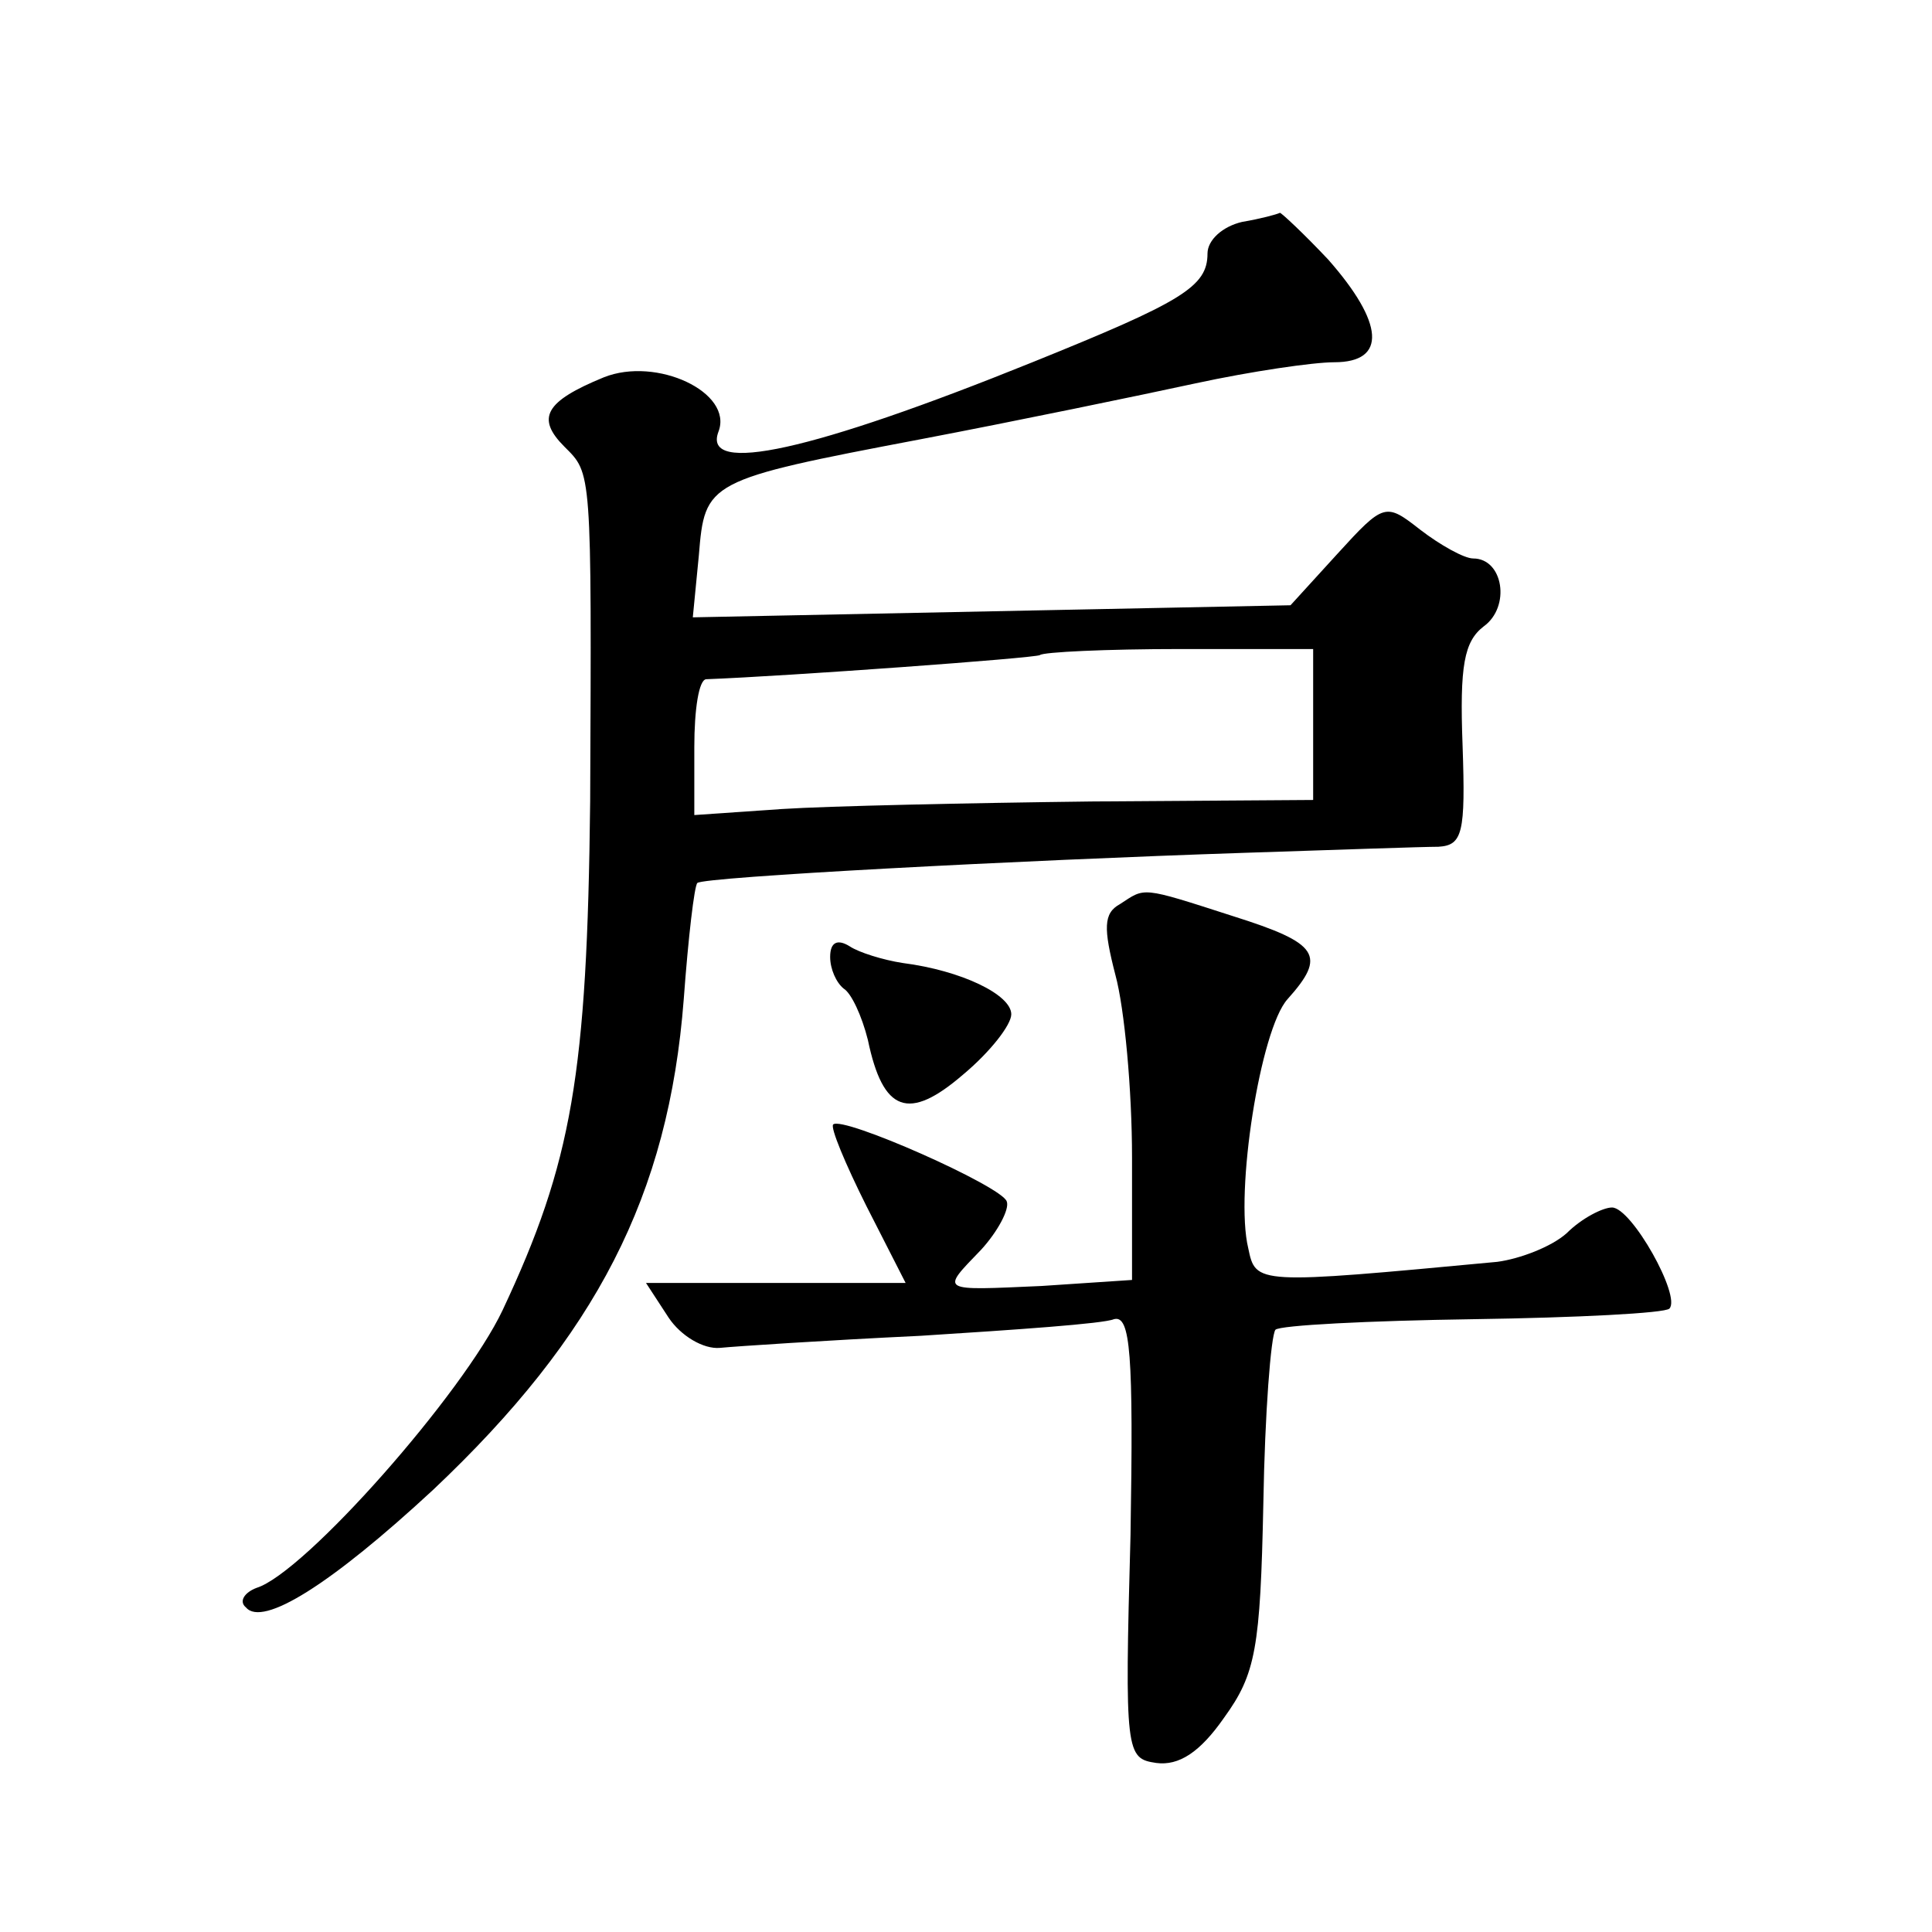 <?xml version="1.0" standalone="no"?>
<!DOCTYPE svg PUBLIC "-//W3C//DTD SVG 20010904//EN"
 "http://www.w3.org/TR/2001/REC-SVG-20010904/DTD/svg10.dtd">
<svg version="1.0" xmlns="http://www.w3.org/2000/svg"
 width="128pt" height="128pt" viewBox="0 0 128 128"
 preserveAspectRatio="xMidYMid meet">
<g transform="translate(0,128) scale(0.1,-0.1)"
fill="#0" stroke="none">
<path d="M823 1133 c-13 -3 -23 -12 -23 -21 0 -22 -17 -32 -116 -72 -146 -59 -219
-75 -208 -46 10 26 -41 50 -76 36 -39 -16 -45 -27 -26 -46 18 -18 18 -14 17 -235
-2 -181 -12 -239 -58 -337 -26 -55 -131 -174 -163 -184 -8 -3 -12 -9 -7 -13 11
-13 56 15 124 78 108 102 156 195 166 325 3 41 7 75 9 77 4 4 212 15 363 20 61
2 118 4 128 4 16 1 18 9 16 67 -2 53 1 69 14 79 18 13 13 45 -7 45 -6 0 -22 9 -35
19 -23 18 -24 18 -55 -16 l-31 -34 -198 -4 -198 -4 4 41 c4 49 5 50 147 77 63 12
145 29 182 37 37 8 78 14 92 14 35 0 33 26 -4 68 -16 17 -31 31 -32 31 -2 -1 -13
-4 -25 -6z m47 -333 l0 -50 -147 -1 c-82 -1 -174 -3 -205 -5 l-58 -4 0 45 c0 25
3 45 8 45 53 2 218 14 221 16 2 2 44 4 93 4 l88 0 0 -50z M742 681 c-11 -6 -11
-16 -3 -47 6 -22 11 -76 11 -121 l0 -81 -60 -4 c-68 -3 -67 -4 -40 24 11 12 19
27 17 32 -3 10 -109 57 -115 51 -2 -2 8 -26 22 -54 l26 -51 -86 0 -86 0 15 -23
c8 -12 23 -21 34 -20 10 1 70 5 133 8 63 4 121 8 128 11 11 3 13 -23 11 -143 -4
-145 -3 -148 17 -151 15 -2 29 7 45 30 21 29 24 46 26 142 1 60 5 111 8 115 3 3
62 6 131 7 69 1 127 4 130 7 8 8 -25 67 -38 67 -6 0 -20 -7 -30 -17 -10 -9 -31
-17 -46 -19 -160 -15 -160 -15 -165 9 -9 37 8 145 26 165 26 29 21 37 -36 55 -62
20 -58 19 -75 8z M550 646 c0 -8 4 -17 9 -21 5 -3 12 -18 16 -34 10 -48 27 -54
63 -23 18 15 32 33 32 40 0 13 -33 29 -72 34 -13 2 -29 7 -35 11 -8 5 -13 3 -13
-7z"/>
</g>
</svg>
